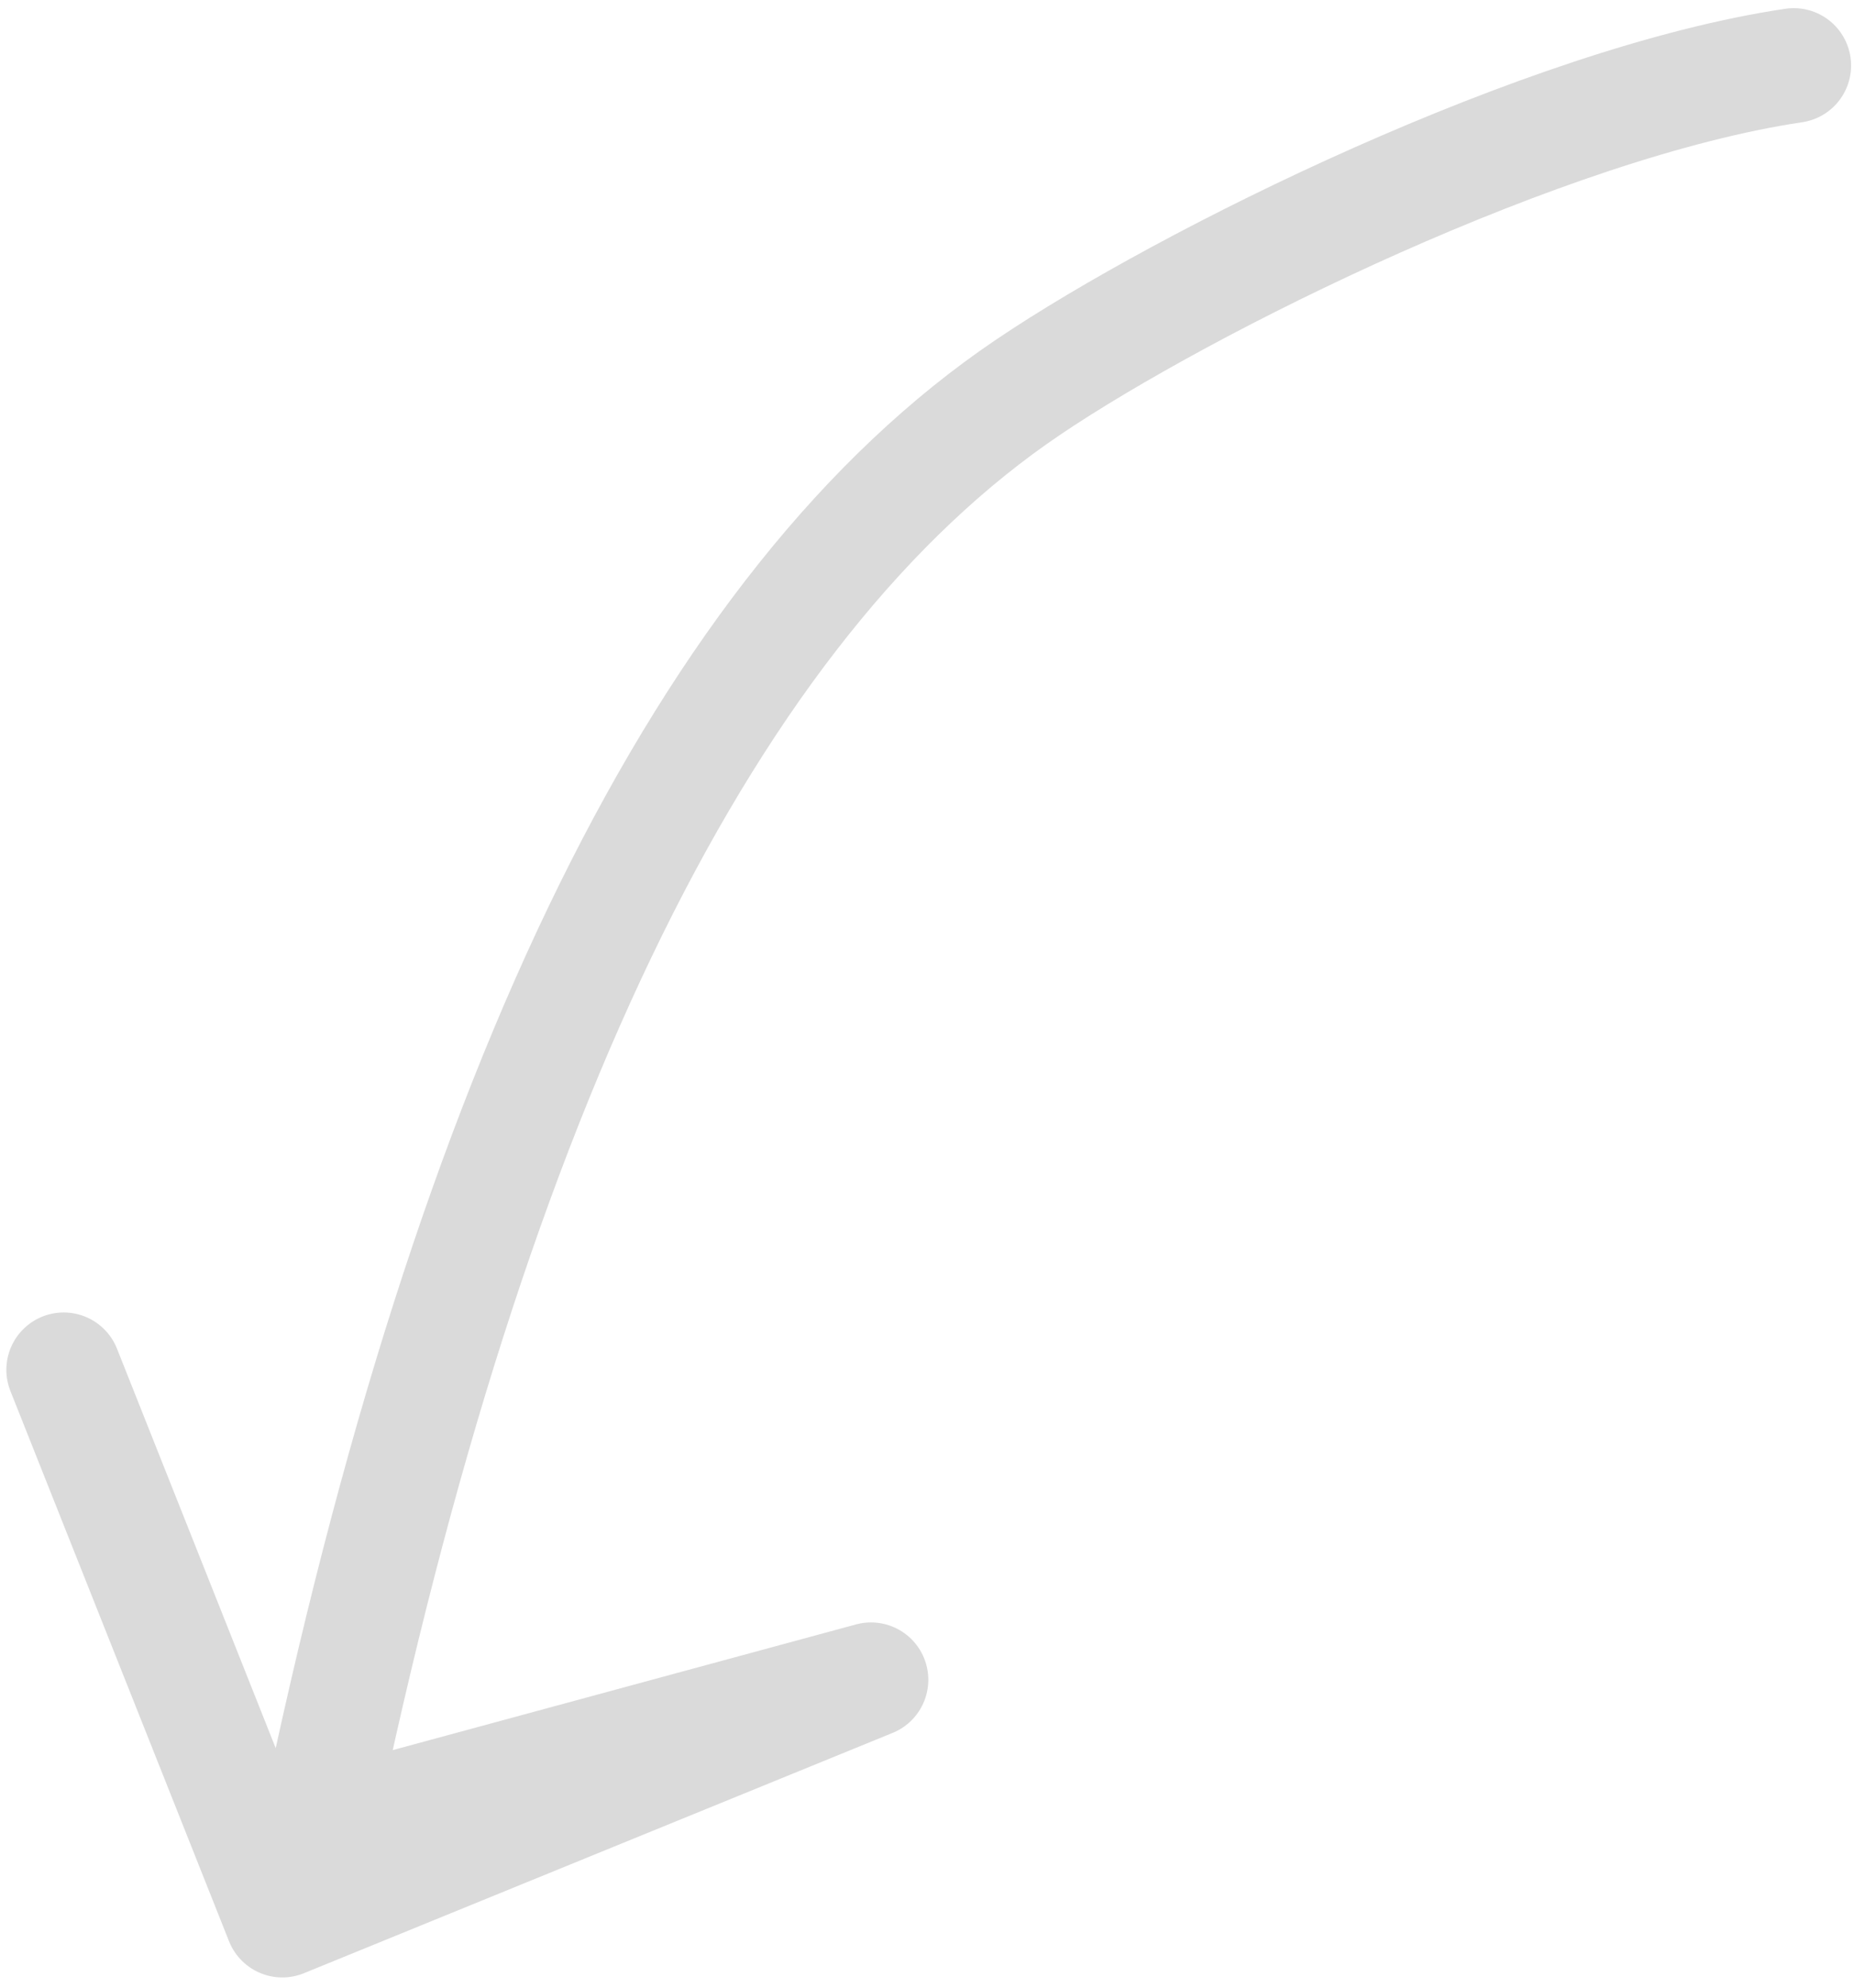 <?xml version="1.0" encoding="UTF-8"?>
<svg width="97px" height="104px" viewBox="0 0 97 104" version="1.1" xmlns="http://www.w3.org/2000/svg" xmlns:xlink="http://www.w3.org/1999/xlink">
    <!-- Generator: Sketch 62 (91390) - https://sketch.com -->
    <title>Arrow-2</title>
    <desc>Created with Sketch.</desc>
    <g id="homepage-copy" stroke="none" stroke-width="1" fill="none" fill-rule="evenodd" stroke-linecap="round" stroke-linejoin="round">
        <g id="betterOps---website-09022020--v2" transform="translate(-706, -1420)" stroke="#DADADA" stroke-width="6">
            <g id="Guaranteed-results" transform="translate(180, 1297)">
                <path d="M511.06,141.14 C517.513,152.575 532.958,166.795 541.133,172.513 C557.645,184.061 585.575,186.624 624.921,180.201 L607.19,155.953 L629.961,180.201 L607.19,201.194" id="Arrow-2" transform="translate(570.51, 171.167) rotate(-249) translate(-570.51, -171.167) "></path>
            </g>
        </g>
    </g>
</svg>